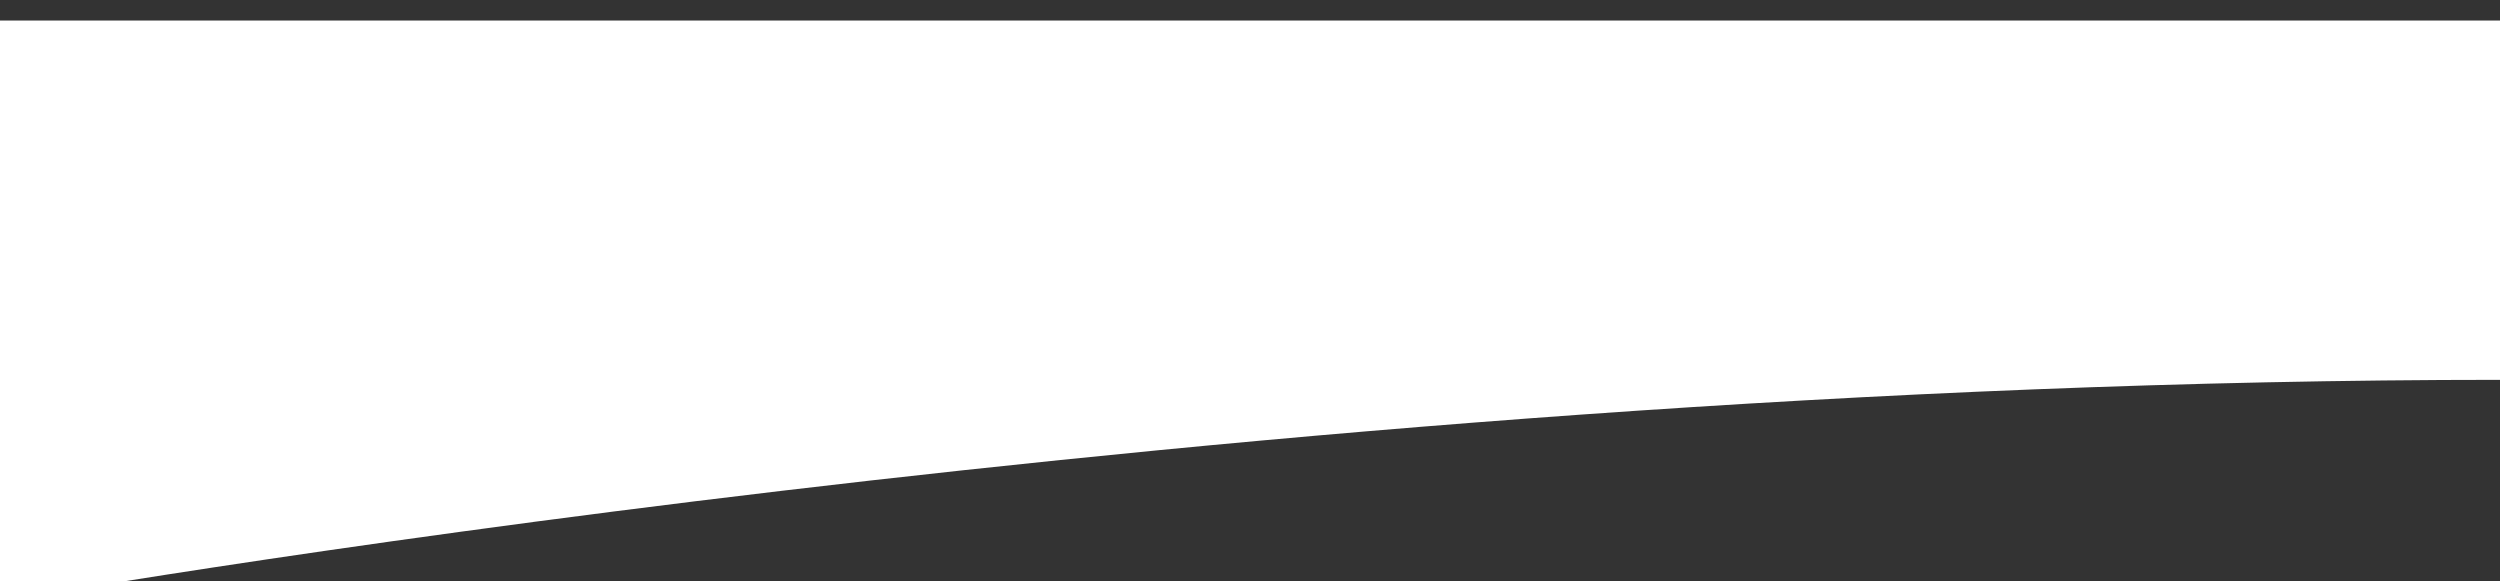 <?xml version="1.0" encoding="utf-8"?>
<!-- Generator: Adobe Illustrator 16.2.0, SVG Export Plug-In . SVG Version: 6.00 Build 0)  -->
<!DOCTYPE svg PUBLIC "-//W3C//DTD SVG 1.1//EN" "http://www.w3.org/Graphics/SVG/1.1/DTD/svg11.dtd">
<svg version="1.1" id="Ebene_1" xmlns="http://www.w3.org/2000/svg" xmlns:xlink="http://www.w3.org/1999/xlink" x="0px" y="0px"
	 width="853.229px" height="198.425px" viewBox="0 0 853.229 198.425" enable-background="new 0 0 853.229 198.425"
	 xml:space="preserve">
<rect x="0" y="0" width="853.229" height="198.425" fill="#333333" stroke="none"/>
<g>
	<g>
		<path id="SVGID_1_" fill="#FFFFFF" d="M0,205.426c0,0,426.61-75.791,853.229-75.791c0-124.994,0-122.631,0-122.631H0V198.426"/>
	</g>
</g>
</svg>
